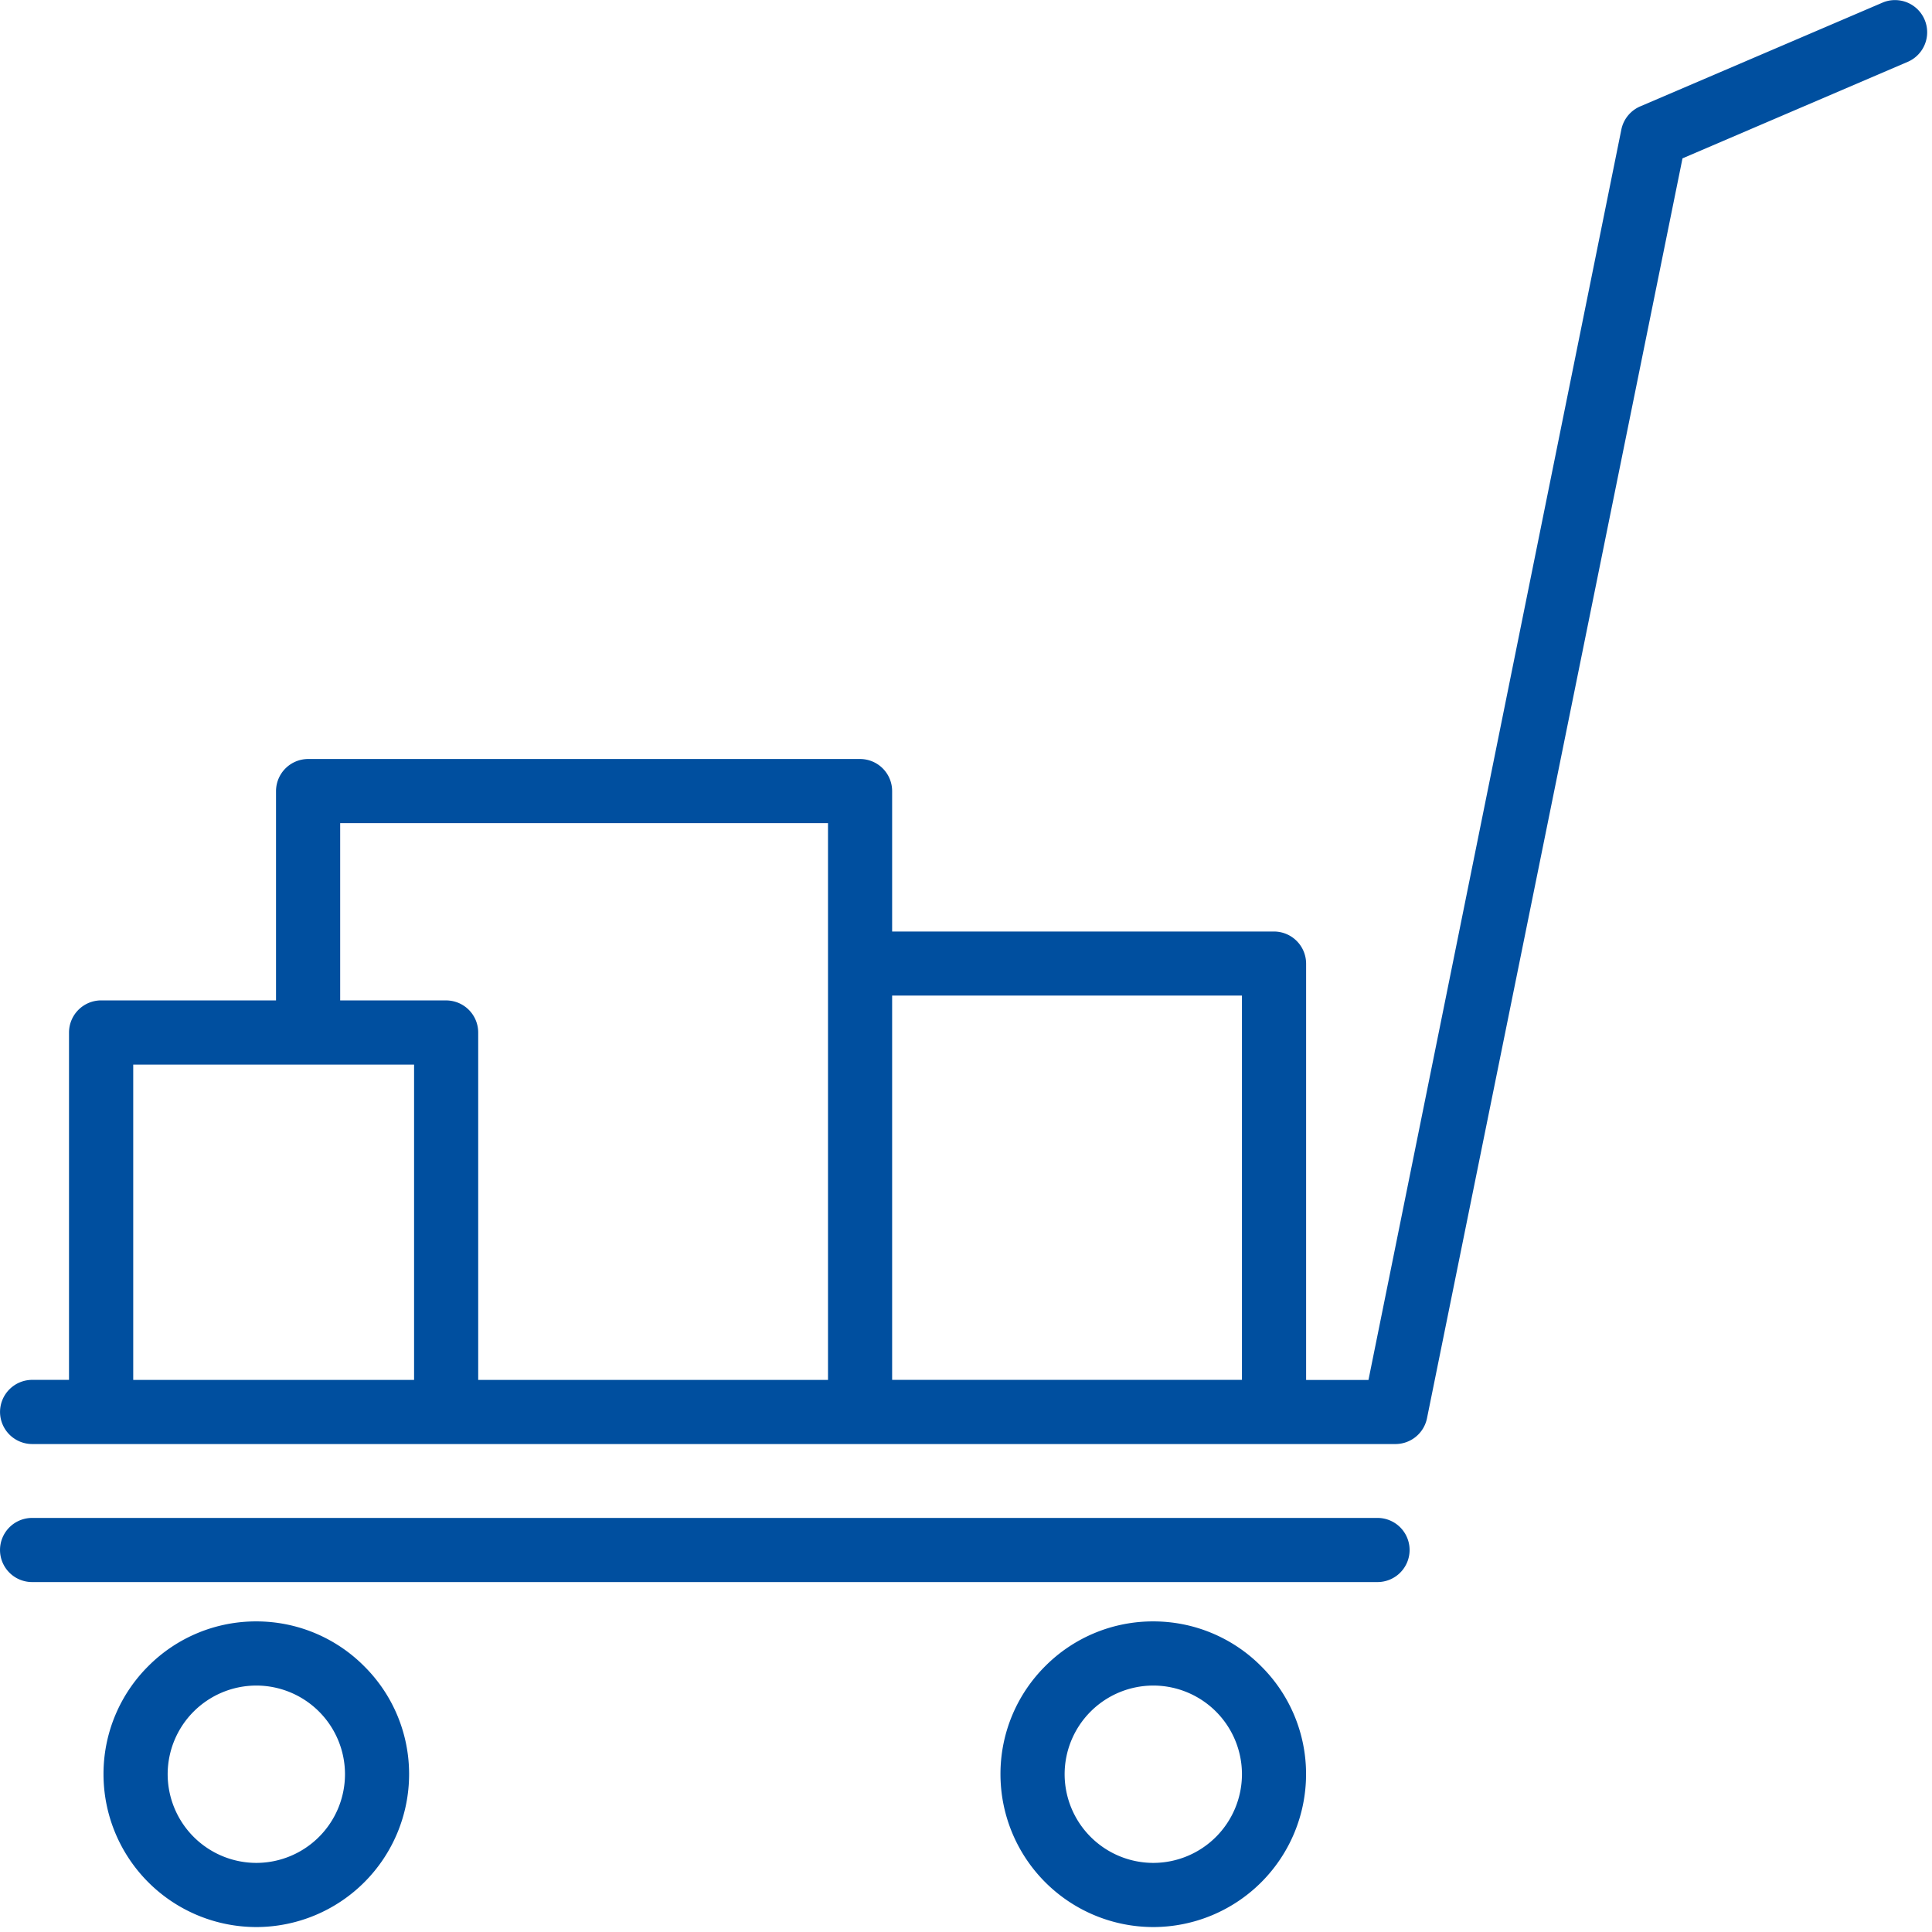 <svg xmlns="http://www.w3.org/2000/svg" xmlns:xlink="http://www.w3.org/1999/xlink" width="120" height="120" viewBox="0 0 120 120"><defs><clipPath id="b"><rect width="120" height="120"/></clipPath></defs><g id="a" clip-path="url(#b)"><g transform="translate(-6.399 -6.403)" style="isolation:isolate"><path d="M-2085.89,14540.538h-83.568a1.994,1.994,0,0,1-1.992-1.992,1.994,1.994,0,0,1,1.992-1.992h83.568a1.994,1.994,0,0,1,1.992,1.992A1.994,1.994,0,0,1-2085.89,14540.538Z" transform="translate(2177.85 -14435.87)" fill="#004f9f"/><path d="M-2161.957,14555.536a9.5,9.5,0,0,1-9.494-9.494,9.442,9.442,0,0,1,2.78-6.711,9.432,9.432,0,0,1,6.714-2.78,9.432,9.432,0,0,1,6.7,2.787,9.429,9.429,0,0,1,2.787,6.7A9.5,9.5,0,0,1-2161.957,14555.536Zm0-15a5.513,5.513,0,0,0-5.509,5.506,5.515,5.515,0,0,0,5.509,5.509,5.513,5.513,0,0,0,5.505-5.509A5.512,5.512,0,0,0-2161.957,14540.536Z" transform="translate(2184.279 -14429.44)" fill="#004f9f"/><path d="M-2161.957,14555.536a9.5,9.5,0,0,1-9.494-9.494,9.442,9.442,0,0,1,2.78-6.711,9.432,9.432,0,0,1,6.714-2.78,9.432,9.432,0,0,1,6.7,2.787,9.429,9.429,0,0,1,2.787,6.7A9.5,9.5,0,0,1-2161.957,14555.536Zm0-15a5.513,5.513,0,0,0-5.509,5.506,5.515,5.515,0,0,0,5.509,5.509,5.513,5.513,0,0,0,5.505-5.509A5.512,5.512,0,0,0-2161.957,14540.536Z" transform="translate(2239.991 -14429.44)" fill="#004f9f"/><path d="M-2084.775,14626.244h-84.681a2,2,0,0,1-1.993-1.993,2,2,0,0,1,1.993-1.993h2.291v-21.577a2,2,0,0,1,1.993-1.993h10.865v-13a2,2,0,0,1,1.993-1.993h34.285a1.994,1.994,0,0,1,1.99,1.993v8.722h23.72a2,2,0,0,1,1.993,1.993v25.86h3.873l15.711-77.685a2,2,0,0,1,1.219-1.439l15-6.424a1.932,1.932,0,0,1,.775-.157,1.994,1.994,0,0,1,1.835,1.211,2,2,0,0,1-1.013,2.61l-14.022,6.009-15.873,78.269A2,2,0,0,1-2084.775,14626.244Zm-31.264-27.854v23.867h21.727v-23.867Zm-27.7.3a1.994,1.994,0,0,1,1.99,1.993v21.577h21.727v-34.582h-30.3v11.012Zm-19.437,3.986v19.584h17.444v-19.584Z" transform="translate(2177.85 -14530.149)" fill="#004f9f"/></g></g></svg>